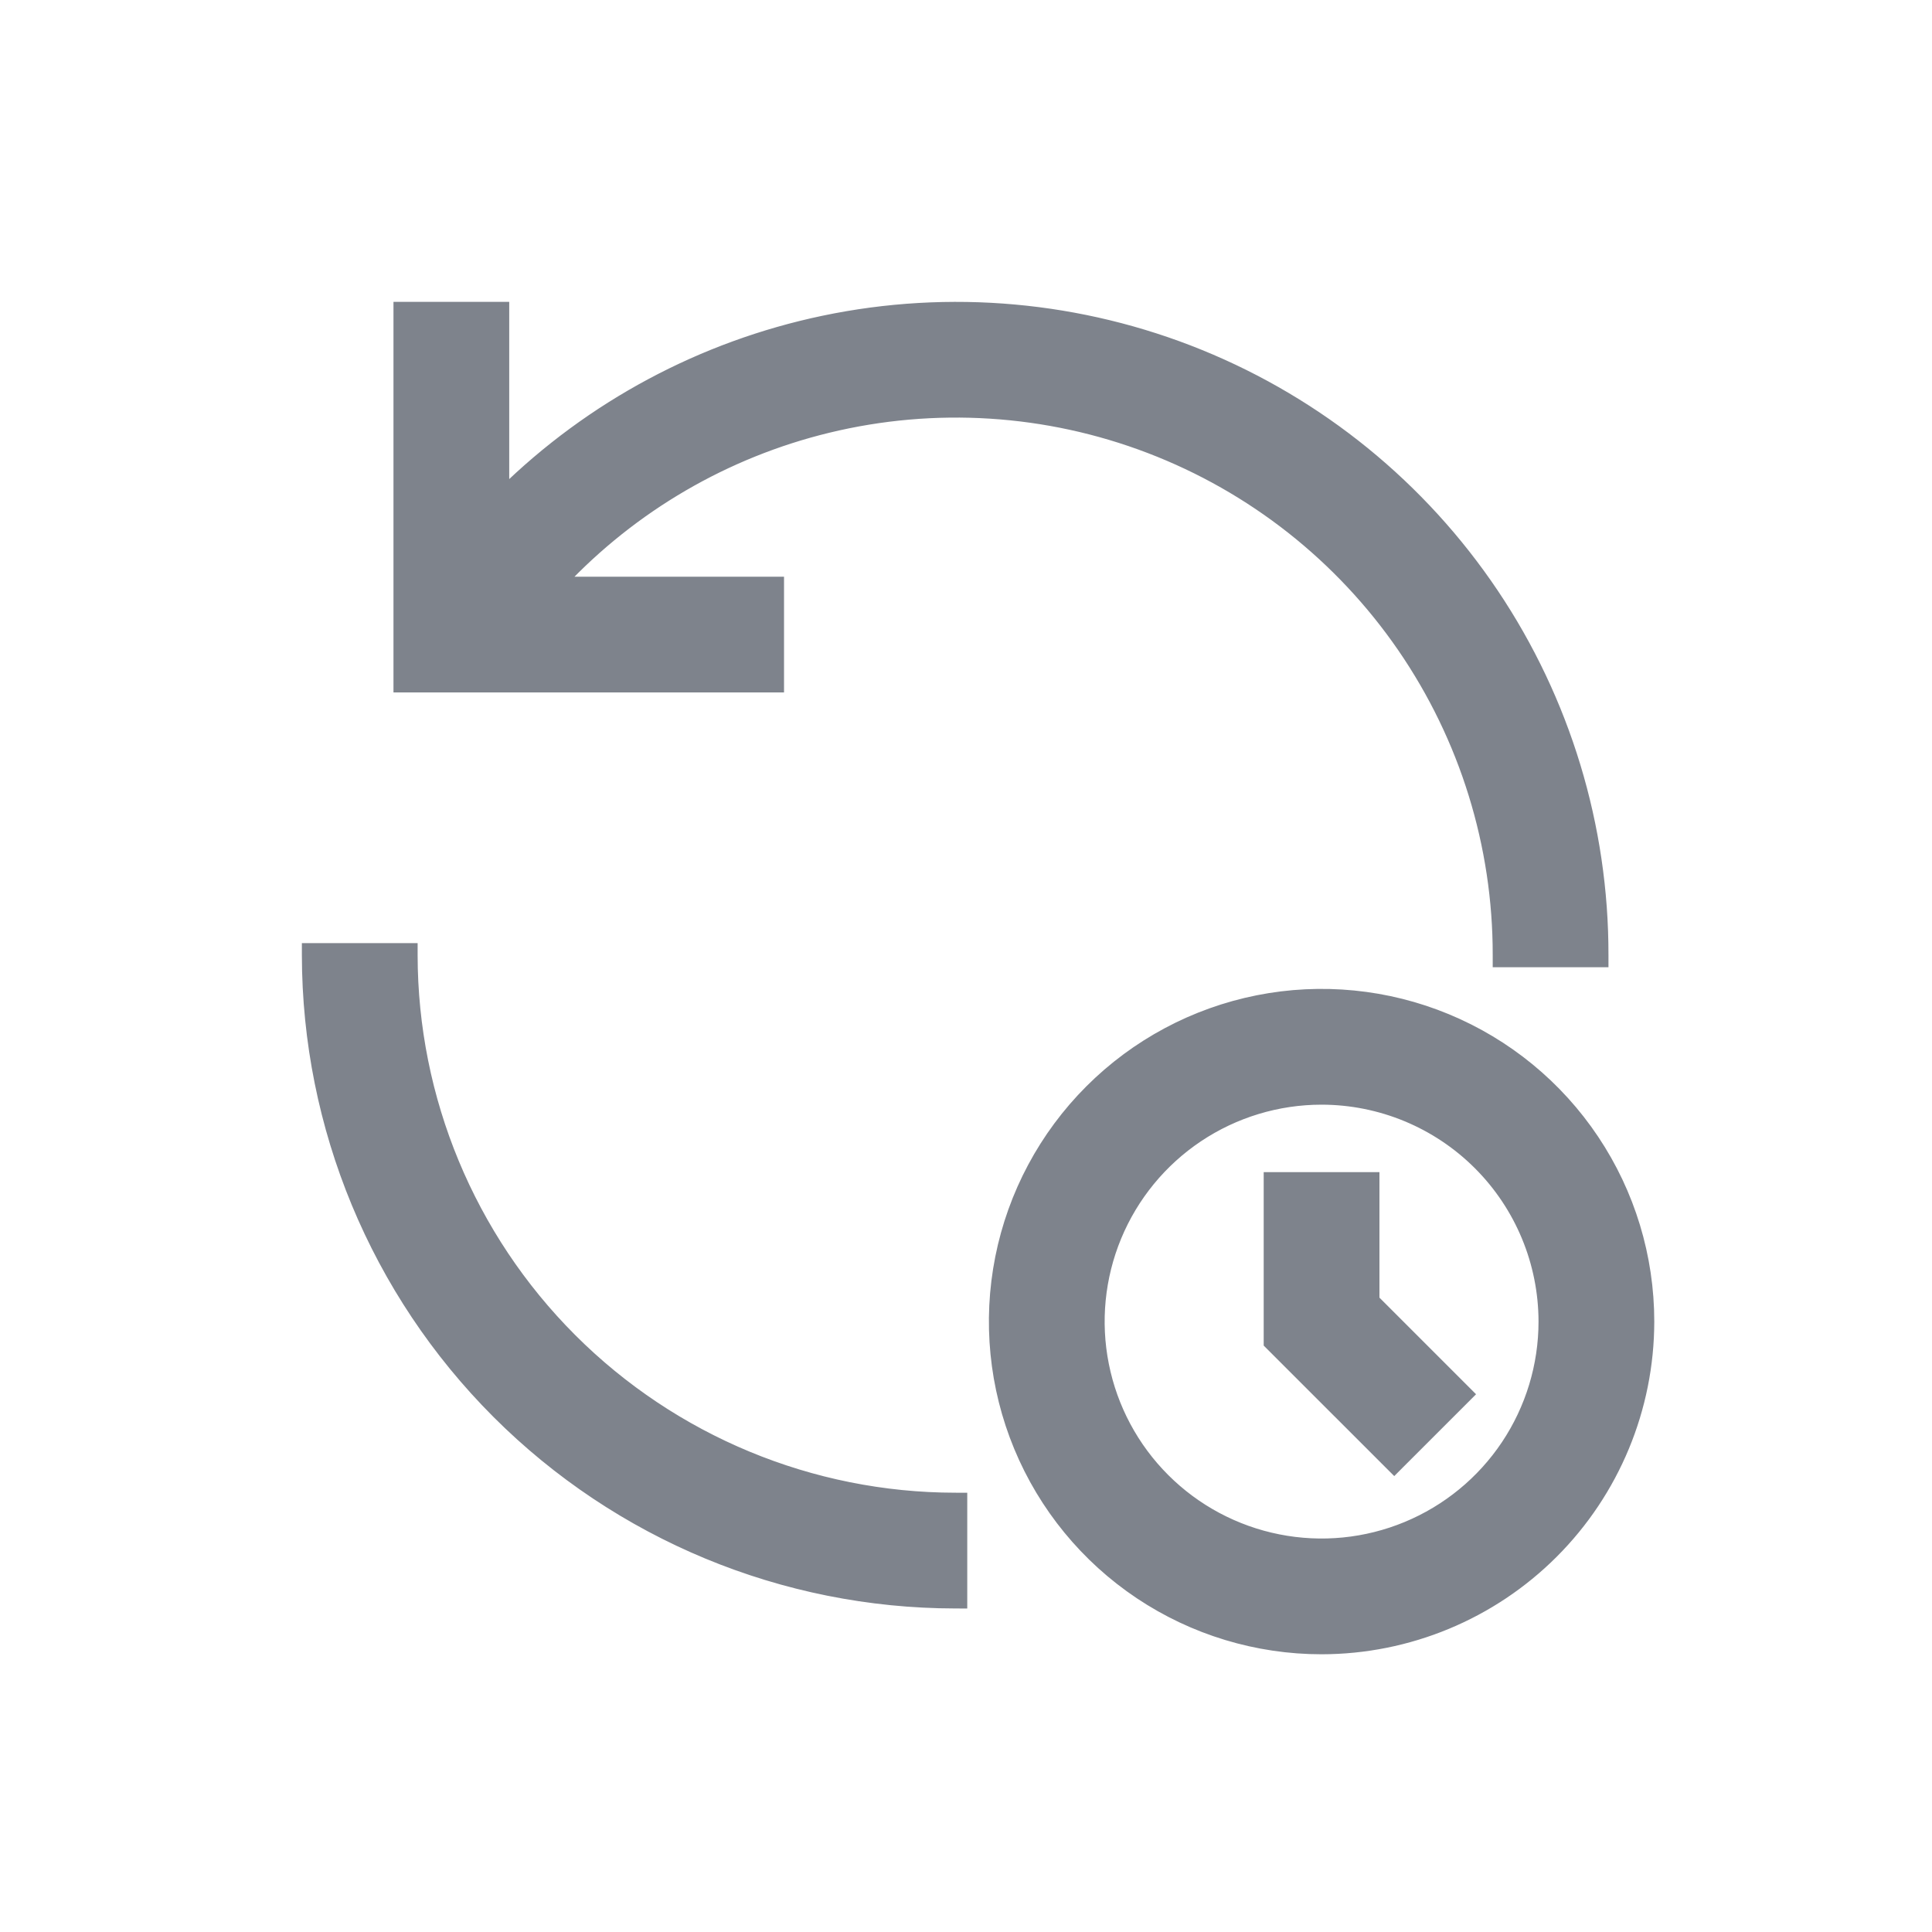 <?xml version="1.0" encoding="UTF-8"?>
<svg xmlns="http://www.w3.org/2000/svg" width="80" height="80" viewBox="0 0 80 80" fill="none">
  <path d="M60.59 57.91L60.767 57.733L60.59 57.556L56.87 53.836V49.035V48.785H56.62H52.827H52.577V49.035V55.51V55.614L52.65 55.687L57.555 60.591L57.732 60.768L57.908 60.591L60.59 57.91Z" fill="#7E838C" stroke="#7E838C" stroke-width="0.5"></path>
  <path d="M54.724 68.25H54.724C58.31 68.246 61.748 66.82 64.284 64.284C66.819 61.748 68.246 58.31 68.25 54.724V54.724C68.25 52.049 67.457 49.434 65.97 47.21C64.484 44.985 62.372 43.252 59.9 42.228C57.429 41.204 54.709 40.936 52.085 41.458C49.462 41.98 47.051 43.268 45.16 45.16C43.268 47.052 41.98 49.462 41.458 52.085C40.936 54.709 41.204 57.429 42.228 59.9C43.252 62.372 44.985 64.484 47.209 65.971C49.434 67.457 52.049 68.25 54.724 68.25ZM39.802 62.31V62.061L39.552 62.06C33.584 62.054 27.863 59.68 23.643 55.461C19.423 51.241 17.049 45.519 17.043 39.552L17.043 39.302H16.793H13H12.75L12.75 39.552C12.758 46.658 15.584 53.47 20.609 58.495C25.633 63.519 32.446 66.345 39.551 66.353L39.802 66.354V66.103V62.31ZM32.215 24.38V24.13H31.965H23.199C26.184 20.952 30.032 18.707 34.276 17.677C38.704 16.601 43.354 16.896 47.61 18.524C51.866 20.151 55.527 23.034 58.108 26.789C60.688 30.544 62.067 34.995 62.06 39.551L62.06 39.802H62.31H66.103H66.353L66.353 39.552C66.362 34.224 64.779 29.015 61.809 24.591C58.838 20.168 54.615 16.732 49.679 14.723C44.744 12.715 39.322 12.226 34.106 13.319C29.09 14.37 24.485 16.838 20.836 20.424V13V12.75H20.586H16.793H16.543V13V28.173V28.423H16.793H31.965H32.215V28.173V24.38ZM49.595 47.047C51.113 46.033 52.898 45.492 54.724 45.492C57.172 45.494 59.519 46.467 61.25 48.198C62.981 49.929 63.954 52.276 63.957 54.724C63.957 56.55 63.415 58.335 62.401 59.854C61.386 61.372 59.944 62.555 58.257 63.254C56.57 63.953 54.714 64.136 52.923 63.779C51.132 63.423 49.487 62.544 48.196 61.253C46.904 59.962 46.025 58.316 45.669 56.525C45.312 54.734 45.495 52.878 46.194 51.191C46.893 49.504 48.076 48.062 49.595 47.047Z" fill="#7E838C" stroke="#7E838C" stroke-width="0.5"></path>
</svg>
